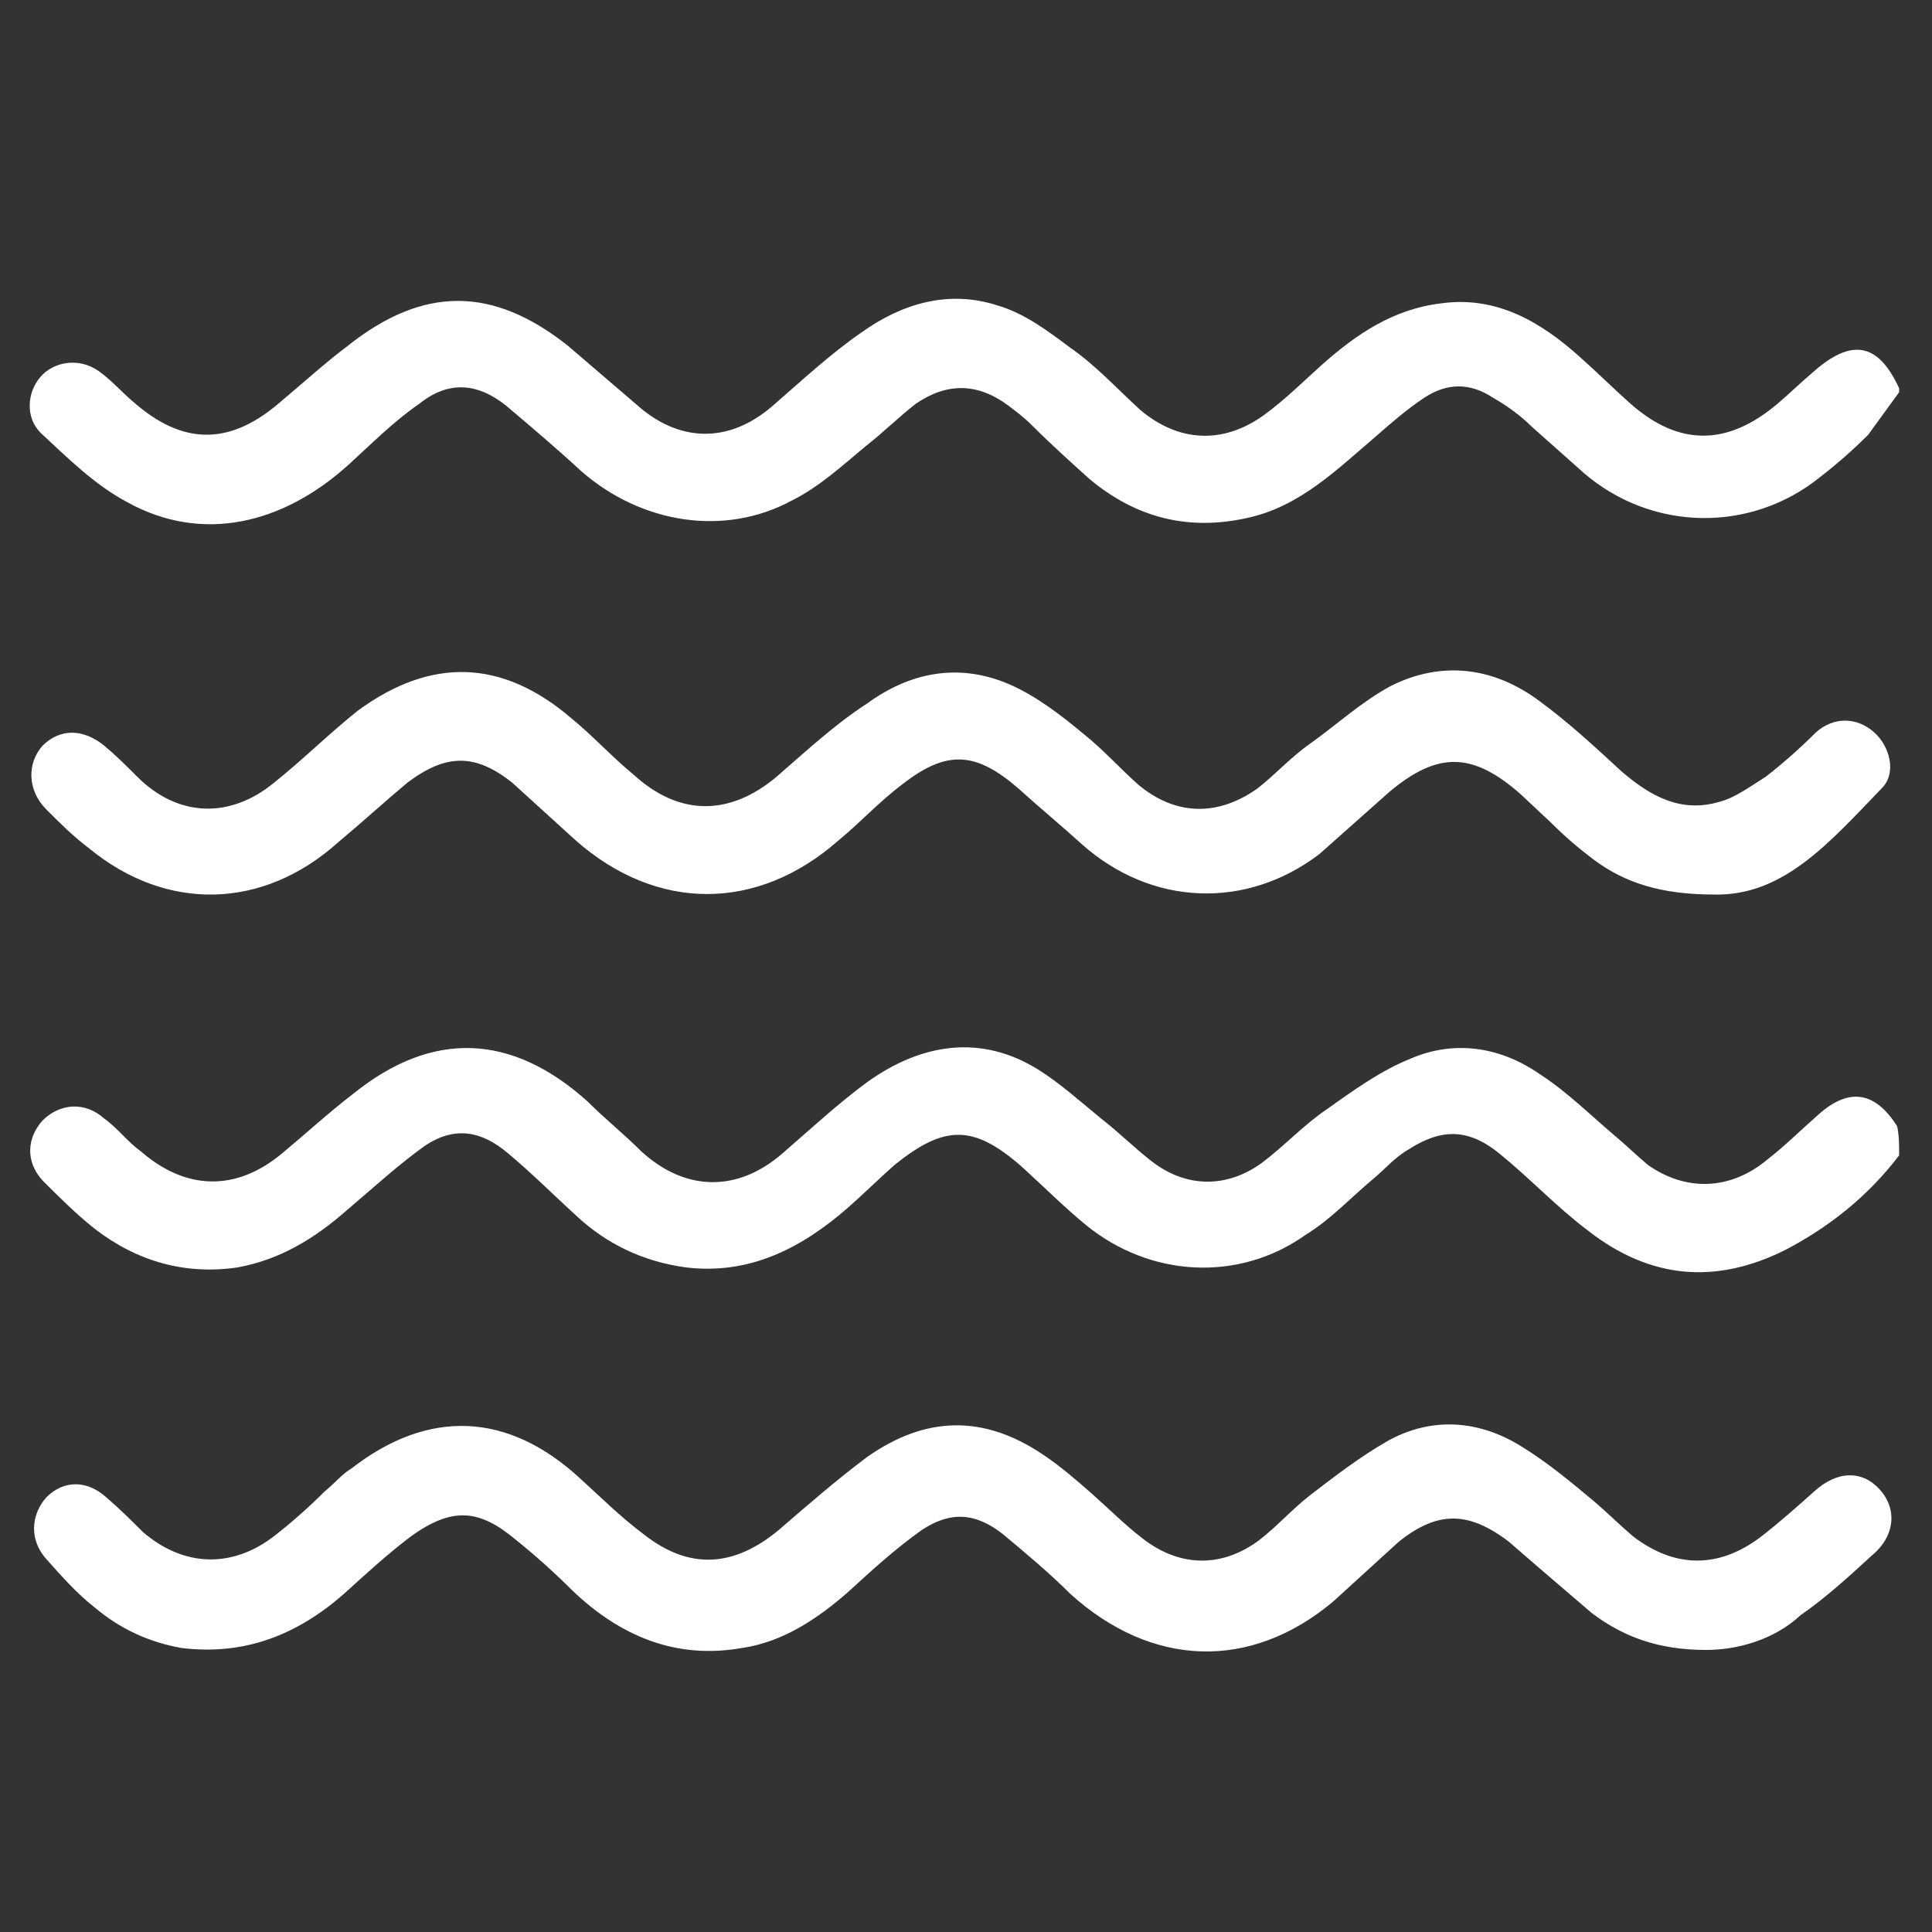 <?xml version="1.0" encoding="utf-8"?>
<!-- Generator: Adobe Illustrator 27.2.0, SVG Export Plug-In . SVG Version: 6.00 Build 0)  -->
<svg version="1.1" id="Layer_1" xmlns:v="https://vecta.io/nano"
	 xmlns="http://www.w3.org/2000/svg" xmlns:xlink="http://www.w3.org/1999/xlink" x="0px" y="0px" viewBox="0 0 100 100"
	 style="enable-background:new 0 0 100 100;" xml:space="preserve">
<rect x="0" y="0" width="100" height="100" fill="#333333" stroke="none"/>
<style type="text/css">
	.st0{fill:#FFFFFF;}
</style>
<path class="st0" d="M98.3,59.8c-1.6,2.1-3.6,3.7-5.9,4.9c-3.6,1.8-7,1.5-10.2-1c-1.6-1.2-3-2.7-4.6-4s-3-1.3-4.7-0.2
	c-0.7,0.4-1.2,1-1.8,1.5c-1.2,1-2.2,2.1-3.5,2.9c-3.5,2.5-8.1,2.2-11.4-0.5c-1.1-0.9-2.2-2-3.3-3c-2.5-2.2-4-2.2-6.6-0.1
	c-0.8,0.7-1.6,1.5-2.4,2.2c-2.4,2.1-5.1,3.5-8.4,3.1c-2.2-0.3-4.1-1.2-5.7-2.7c-1.2-1.1-2.3-2.2-3.5-3.2c-1.4-1.2-2.8-1.4-4.3-0.4
	c-1.4,1-2.7,2.2-4,3.3c-1.7,1.5-3.5,2.6-5.7,3c-2.7,0.4-5.2-0.3-7.4-2c-1-0.8-1.8-1.6-2.7-2.5c-0.9-1-0.8-2.2,0-3.1
	c0.9-0.9,2.2-1,3.2-0.1c0.7,0.5,1.2,1.2,1.9,1.7c2.3,2,4.9,2.1,7.3,0.1c1.2-1,2.4-2.1,3.7-3.1c4.1-3.3,8.2-3.1,12.1,0.4
	c0.9,0.9,1.9,1.7,2.8,2.6c2.3,2.1,5,2.1,7.3,0.1c1.5-1.3,2.9-2.6,4.4-3.7c2.8-2,5.9-2.5,8.9-0.6c1.1,0.7,2.1,1.6,3.2,2.5
	c0.9,0.7,1.7,1.5,2.6,2.2c1.8,1.4,3.9,1.4,5.7,0.1c1.2-0.9,2.2-2,3.4-2.8c1.4-1,2.8-2,4.3-2.6c2.3-1,4.7-0.6,6.7,0.8
	c1.4,0.9,2.6,2.1,3.9,3.2c0.6,0.5,1.1,1,1.7,1.5c2,1.4,4.3,1.3,6.2-0.3c0.9-0.7,1.7-1.5,2.5-2.2c1.6-1.5,3-1.4,4.2,0.5
	C98.3,58.8,98.3,59.3,98.3,59.8z M98.3,20.3l-1.6,2.2c-0.8,0.8-1.6,1.5-2.5,2.2c-3.6,2.9-8.7,2.8-12.2-0.2l-2.7-2.4
	c-0.6-0.6-1.3-1.1-2-1.5c-1.2-0.8-2.4-0.8-3.6,0c-0.9,0.6-1.7,1.3-2.5,2c-2,1.7-3.9,3.6-6.6,4.2c-3.1,0.7-5.8,0-8.2-2
	c-1-0.9-2-1.8-3-2.8c-0.4-0.4-0.8-0.7-1.2-1c-1.6-1.2-3.2-1.2-4.8-0.1c-0.9,0.7-1.7,1.5-2.6,2.2c-1.2,1-2.4,2.1-3.8,2.8
	c-3.5,1.9-7.8,1.2-10.9-1.5c-1.3-1.2-2.6-2.3-3.9-3.4c-1.5-1.2-3-1.3-4.5-0.1c-1.3,0.9-2.4,2-3.6,3.1c-3.5,3.2-7.7,4.1-11.5,2
	c-1.7-0.9-3.1-2.3-4.5-3.6c-0.8-0.8-0.7-2.1,0-2.9s2-1,3-0.3c0.7,0.5,1.2,1.1,1.8,1.6c2.5,2.2,4.9,2.3,7.5,0.1c1.2-1,2.4-2.1,3.6-3
	c3.9-3.1,7.5-3.1,11.4,0l3.5,3c2.2,2,4.8,2.1,7.1,0.1c1.5-1.3,3-2.7,4.6-3.8c2.1-1.5,4.5-2.2,7-1.4c1.4,0.4,2.6,1.3,3.8,2.2
	c1.3,0.9,2.4,2.1,3.6,3.2c2,1.7,4.3,1.8,6.4,0.3c1.1-0.8,2-1.7,3-2.6c1.8-1.6,3.7-2.9,6.2-3.2c2.9-0.4,5.2,1,7.2,2.8
	c0.9,0.8,1.7,1.6,2.6,2.4c2.5,2.2,5,2.2,7.6,0c0.6-0.5,1.2-1.1,1.8-1.6c2-1.8,3.4-1.6,4.5,0.8C98.3,20,98.3,20.1,98.3,20.3z
	 M88.3,85.4c-2.5,0-4.3-0.7-5.9-1.9l-2.8-2.4l-1.5-1.3c-2.1-1.6-3.7-1.6-5.7,0L69,82.9c-4.3,3.6-9.4,3.4-13.6-0.4
	c-1.1-1.1-2.3-2.1-3.5-3.1c-1.4-1.1-2.7-1.2-4.2-0.2c-1.4,1-2.6,2.1-3.8,3.2c-1.6,1.4-3.4,2.6-5.5,2.9c-3.4,0.6-6.3-0.6-8.8-3
	c-0.9-0.9-1.9-1.8-2.9-2.6c-1.9-1.6-3.3-1.7-5.4-0.2c-1.2,0.9-2.4,2-3.5,3c-2.4,2.1-5.1,3.2-8.4,2.8c-1.7-0.3-3.2-1-4.5-2.1
	c-0.9-0.7-1.7-1.6-2.5-2.5c-0.9-1-0.8-2.3,0-3.2c0.9-0.9,2.1-0.9,3.1,0c0.7,0.6,1.3,1.2,1.9,1.8c2.1,1.8,4.6,1.9,6.8,0.2
	c0.9-0.7,1.8-1.5,2.6-2.3c0.5-0.4,0.9-0.9,1.4-1.2c4-3.1,8.1-2.9,11.8,0.5c1.1,1,2.1,2,3.3,2.9c2.4,1.9,4.7,1.7,7-0.2
	c1.5-1.3,3-2.6,4.6-3.8c3-2.1,6-2.2,9.1-0.1c0.9,0.6,1.7,1.3,2.5,2c0.9,0.8,1.7,1.6,2.6,2.3c1.9,1.5,4.1,1.6,6.1,0.1
	c0.9-0.7,1.7-1.6,2.6-2.3c1.3-1,2.6-2,4-2.8c2.3-1.3,4.8-1.1,7,0.3c1.3,0.8,2.5,1.8,3.7,2.8c0.7,0.6,1.3,1.2,2,1.8
	c2.2,1.7,4.5,1.7,6.7,0c0.9-0.7,1.8-1.5,2.7-2.3c1.2-1.1,2.5-1.1,3.4-0.1s0.8,2.4-0.4,3.4c-1.2,1.1-2.4,2.2-3.7,3.1
	C91.8,84.9,89.9,85.4,88.3,85.4L88.3,85.4z M88.7,46.3c-2.7,0-4.6-0.6-6.2-1.8c-0.8-0.6-1.5-1.2-2.2-1.9l-1.6-1.5
	c-2.5-2.2-4.3-2.2-6.8-0.1l-3.6,3.2c-3.8,2.9-8.7,2.7-12.3-0.5c-1.1-1-2.2-1.9-3.3-2.9c-2.2-1.9-3.7-2-6-0.2c-1.2,0.9-2.2,2-3.3,2.9
	c-4.2,3.7-9.4,3.7-13.6,0l-3.3-3c-1.9-1.5-3.4-1.5-5.4,0c-1.2,1-2.4,2.1-3.6,3.1c-3.9,3.5-8.9,3.6-12.9,0.3c-0.8-0.6-1.5-1.3-2.2-2
	c-1-1-1-2.4-0.2-3.3c0.9-0.9,2.1-0.9,3.2,0c0.6,0.5,1.1,1,1.7,1.6c2.1,2.1,4.8,2.2,7.1,0.3c1.5-1.2,2.8-2.5,4.3-3.7
	c3.8-2.8,7.5-2.7,11.1,0.4c1.1,0.9,2.1,2,3.2,2.9c2.3,2.1,4.9,2.2,7.4,0.1c1.5-1.3,3-2.7,4.7-3.8c2.2-1.6,4.7-2.1,7.3-1
	c1.4,0.6,2.7,1.6,3.9,2.6c1,0.8,1.8,1.7,2.8,2.6c1.9,1.6,4.1,1.7,6.2,0.2c0.9-0.7,1.7-1.6,2.7-2.3c1.4-1,2.7-2.2,4.2-3
	c2.6-1.3,5.3-1,7.7,0.8c1.5,1.1,2.9,2.4,4.2,3.6c1.5,1.3,3.1,2.2,5.1,1.6c0.8-0.2,1.6-0.8,2.4-1.3c0.9-0.7,1.8-1.5,2.6-2.3
	c0.9-0.8,2.1-0.8,3,0c0.8,0.7,1.2,2.1,0.4,2.9C94.7,43.6,92.3,46.4,88.7,46.3z"/>
</svg>
